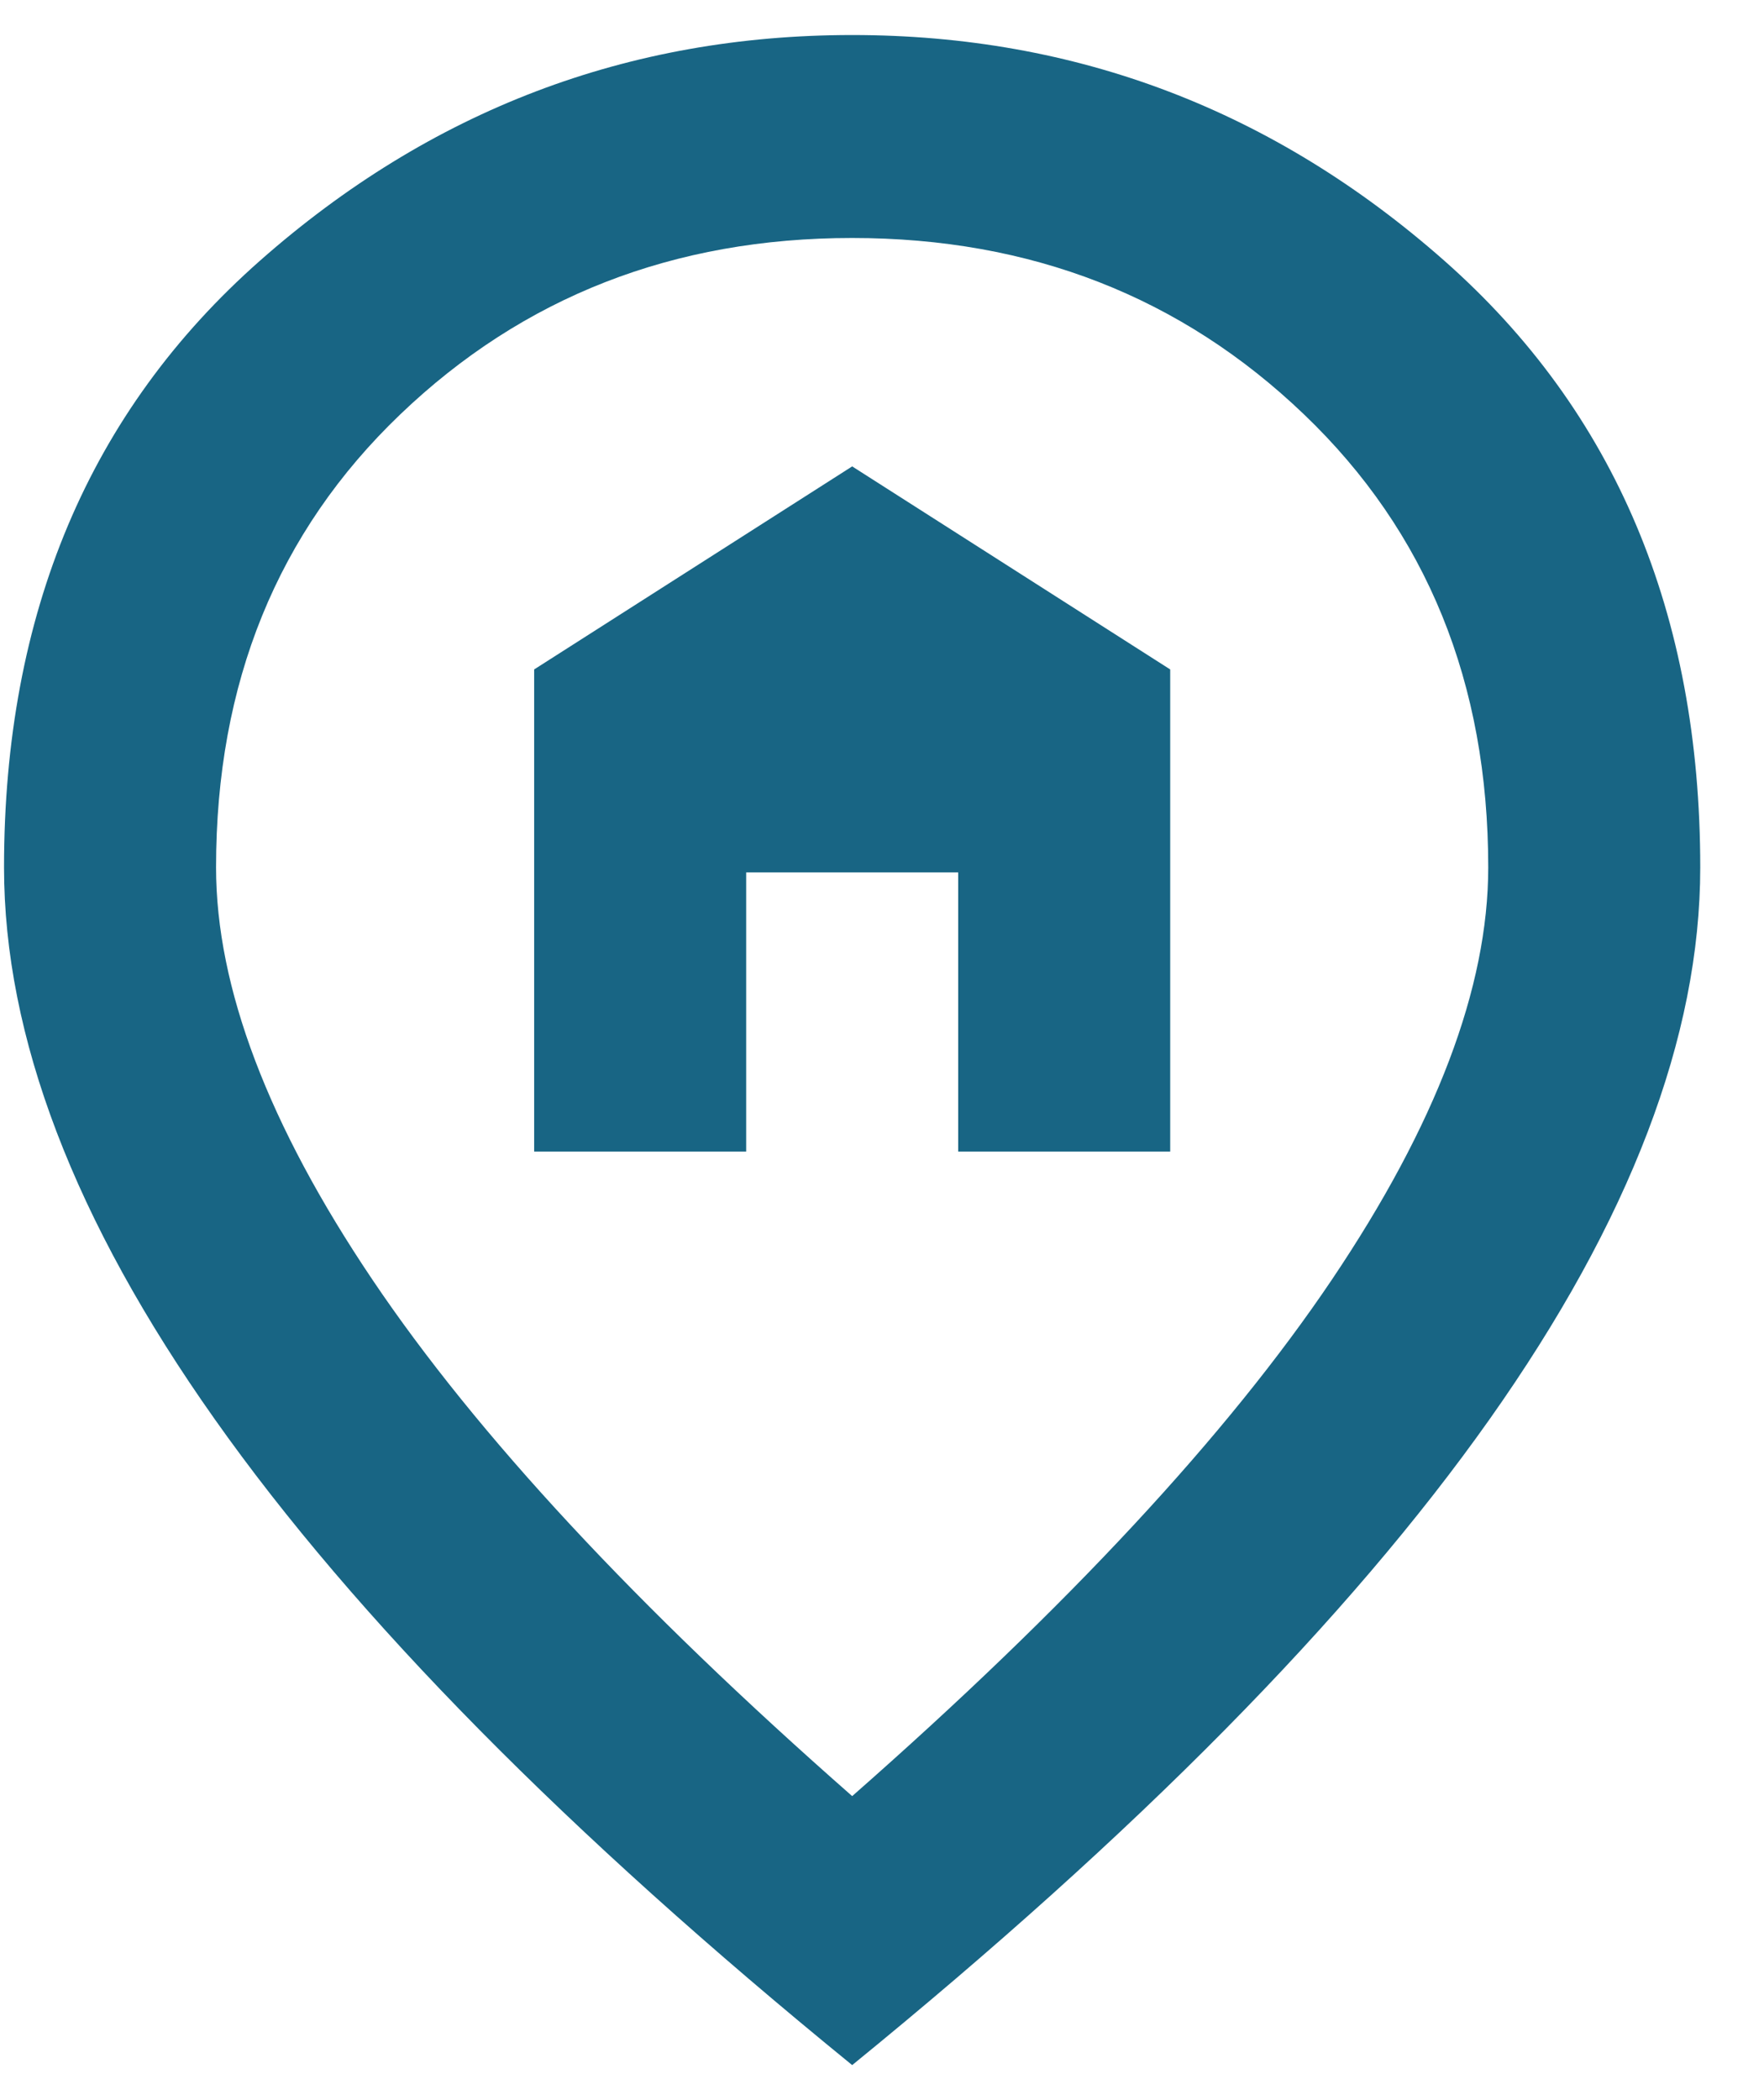 <svg width="21" height="25" viewBox="0 0 21 25" fill="none" xmlns="http://www.w3.org/2000/svg">
<path d="M6.359 13.708H8.883V10.385H11.407V13.708H13.931V7.969L10.145 5.552L6.359 7.969V13.708ZM10.145 21.381C12.711 19.126 14.614 17.077 15.855 15.234C17.096 13.391 17.717 11.755 17.717 10.325C17.717 8.13 16.986 6.332 15.524 4.933C14.062 3.533 12.269 2.833 10.145 2.833C8.02 2.833 6.227 3.533 4.765 4.933C3.303 6.332 2.572 8.13 2.572 10.325C2.572 11.755 3.193 13.391 4.434 15.234C5.675 17.077 7.578 19.126 10.145 21.381ZM10.145 24.583C6.758 21.824 4.229 19.262 2.557 16.895C0.884 14.529 0.048 12.339 0.048 10.325C0.048 7.304 1.063 4.898 3.093 3.105C5.123 1.313 7.473 0.417 10.145 0.417C12.816 0.417 15.166 1.313 17.196 3.105C19.226 4.898 20.241 7.304 20.241 10.325C20.241 12.339 19.405 14.529 17.733 16.895C16.06 19.262 13.531 21.824 10.145 24.583Z" fill="#186584"/>
</svg>
